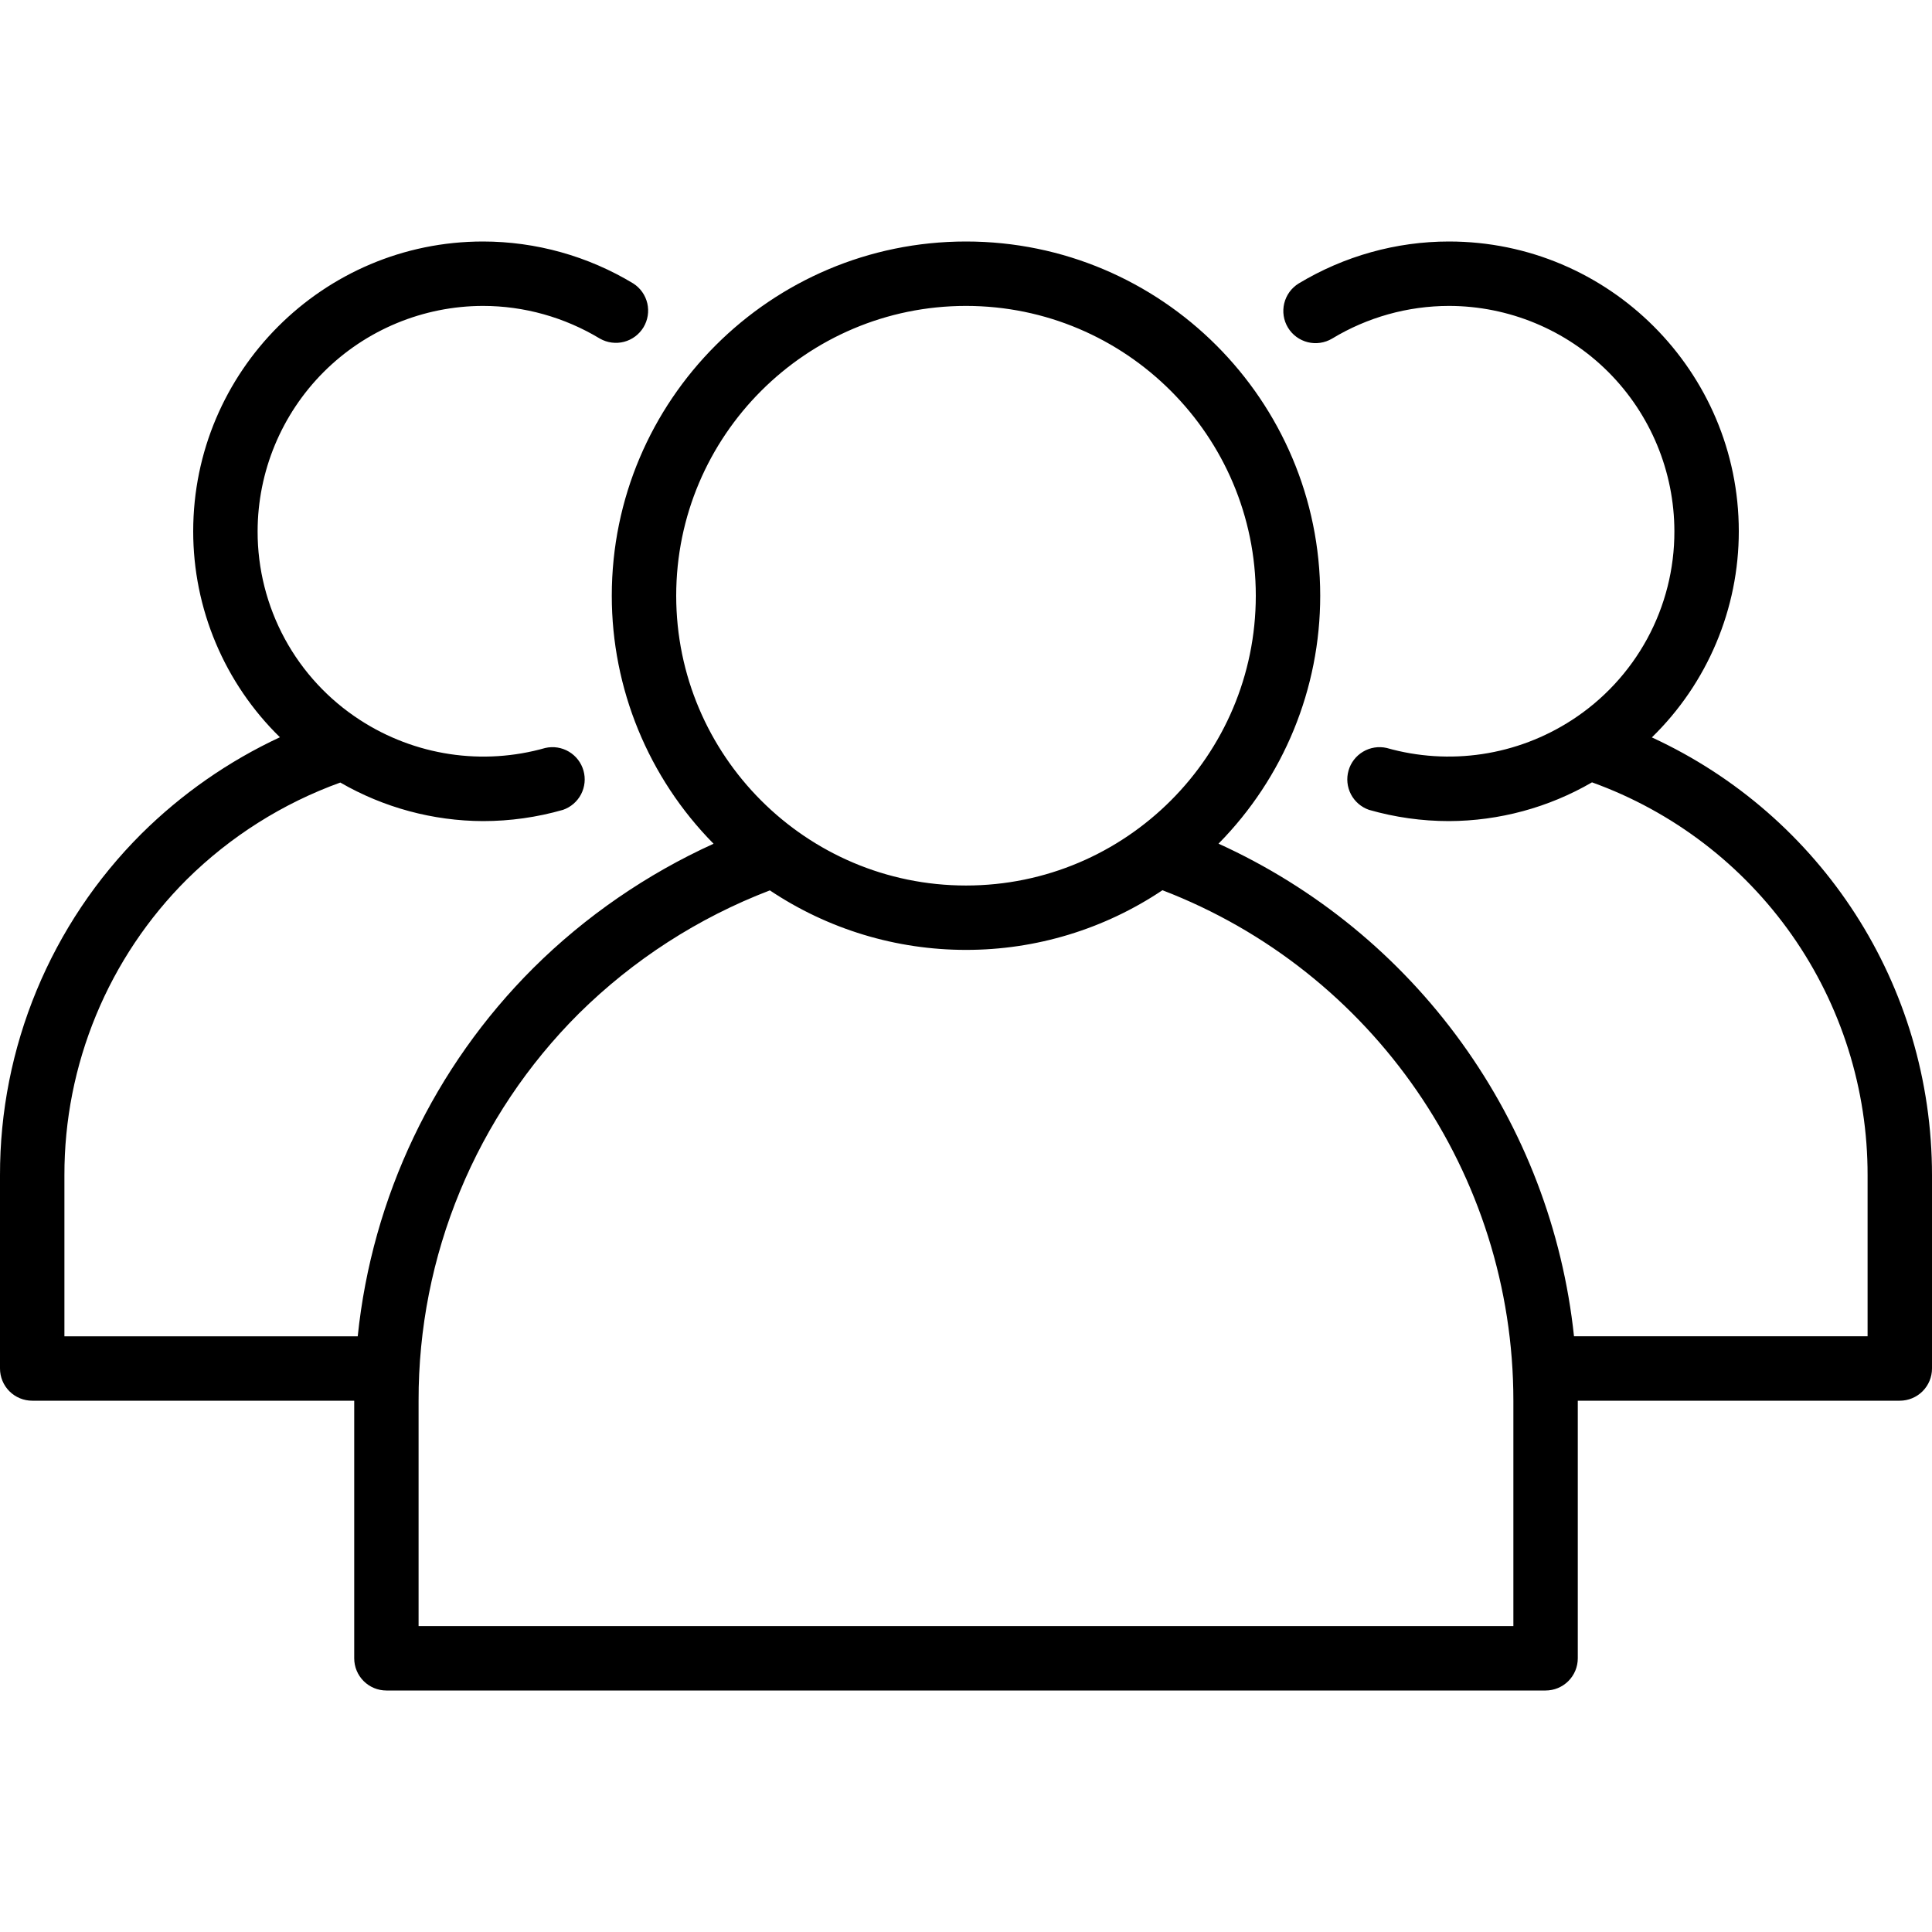 <svg width="50" height="50" viewBox="0 0 50 50" fill="none" xmlns="http://www.w3.org/2000/svg">
<g clip-path="url(#clip0_164_9223)">
<path d="M42.75 19.084C43.462 18.39 44.028 17.561 44.414 16.645C44.801 15.729 45 14.744 45 13.75C45 9.614 41.636 6.25 37.5 6.25C36.133 6.25 34.789 6.626 33.61 7.336C33.423 7.451 33.288 7.636 33.236 7.85C33.184 8.064 33.218 8.29 33.332 8.478C33.446 8.667 33.63 8.802 33.844 8.856C34.057 8.909 34.283 8.876 34.473 8.764C35.386 8.211 36.433 7.918 37.5 7.917C39.046 7.919 40.529 8.534 41.623 9.627C42.716 10.721 43.331 12.204 43.333 13.75C43.335 14.722 43.093 15.679 42.629 16.532C42.164 17.386 41.493 18.11 40.677 18.637C39.976 19.091 39.186 19.391 38.36 19.515C37.533 19.639 36.69 19.585 35.887 19.357C35.679 19.31 35.46 19.344 35.277 19.453C35.093 19.562 34.958 19.737 34.9 19.942C34.841 20.147 34.864 20.367 34.962 20.556C35.061 20.745 35.228 20.889 35.43 20.959C36.103 21.152 36.8 21.25 37.5 21.25C38.8 21.245 40.077 20.9 41.201 20.247C43.293 21.001 45.1 22.383 46.377 24.203C47.653 26.024 48.337 28.194 48.333 30.417V34.583H40.735C40.444 31.841 39.442 29.223 37.828 26.987C36.215 24.751 34.045 22.975 31.535 21.834C33.222 20.124 34.168 17.819 34.167 15.417C34.167 10.361 30.055 6.25 25 6.25C19.945 6.25 15.833 10.361 15.833 15.417C15.832 17.82 16.779 20.126 18.467 21.836C16.748 22.617 15.153 23.709 13.801 25.054C11.235 27.613 9.63 30.979 9.258 34.584H1.667V30.417C1.664 28.994 1.943 27.585 2.487 26.271C3.031 24.956 3.83 23.762 4.837 22.758C5.963 21.645 7.318 20.79 8.807 20.252C9.93 20.901 11.203 21.245 12.5 21.25C13.2 21.25 13.896 21.152 14.57 20.959C14.772 20.889 14.939 20.745 15.038 20.556C15.136 20.367 15.159 20.147 15.1 19.942C15.042 19.737 14.907 19.562 14.723 19.453C14.54 19.344 14.321 19.31 14.113 19.357C13.309 19.586 12.465 19.64 11.638 19.515C10.811 19.39 10.021 19.09 9.319 18.635C8.504 18.108 7.833 17.384 7.37 16.531C6.907 15.677 6.665 14.721 6.667 13.75C6.669 12.204 7.284 10.721 8.377 9.627C9.471 8.534 10.954 7.919 12.5 7.917C13.562 7.917 14.609 8.21 15.527 8.764C15.716 8.871 15.94 8.901 16.15 8.846C16.361 8.791 16.541 8.656 16.654 8.47C16.766 8.283 16.801 8.061 16.752 7.849C16.702 7.637 16.572 7.453 16.389 7.336C15.216 6.627 13.871 6.251 12.5 6.25C8.364 6.25 5 9.614 5 13.75C5 14.743 5.198 15.726 5.584 16.642C5.969 17.557 6.534 18.386 7.244 19.08C5.914 19.7 4.701 20.545 3.659 21.579C2.497 22.738 1.575 24.116 0.947 25.633C0.319 27.149 -0.003 28.775 -1.23556e-05 30.417V35.417C-1.23556e-05 35.638 0.088 35.85 0.244 36.006C0.4 36.162 0.612 36.25 0.833 36.25H9.167V42.917C9.167 43.138 9.255 43.35 9.411 43.506C9.567 43.662 9.779 43.75 10 43.75H40C40.221 43.75 40.433 43.662 40.589 43.506C40.745 43.35 40.833 43.138 40.833 42.917V36.25H49.167C49.388 36.25 49.6 36.162 49.756 36.006C49.912 35.85 50 35.638 50 35.417V30.417C50 25.489 47.137 21.106 42.75 19.084ZM17.5 15.417C17.5 11.281 20.864 7.917 25 7.917C29.136 7.917 32.5 11.281 32.5 15.417C32.5 19.553 29.136 22.917 25 22.917C20.864 22.917 17.5 19.552 17.5 15.417ZM39.167 42.083H10.833V36.25C10.829 34.389 11.193 32.546 11.905 30.827C12.616 29.108 13.661 27.546 14.979 26.232C16.388 24.838 18.072 23.752 19.924 23.043C21.426 24.048 23.193 24.584 25 24.583C26.81 24.585 28.58 24.047 30.084 23.039C35.531 25.132 39.166 30.383 39.166 36.25V42.083H39.167Z" fill="black"/>
</g>
<defs>
<clipPath id="clip0_164_9223">
<rect width="50" height="50" fill="white"/>
</clipPath>
</defs>
</svg>
